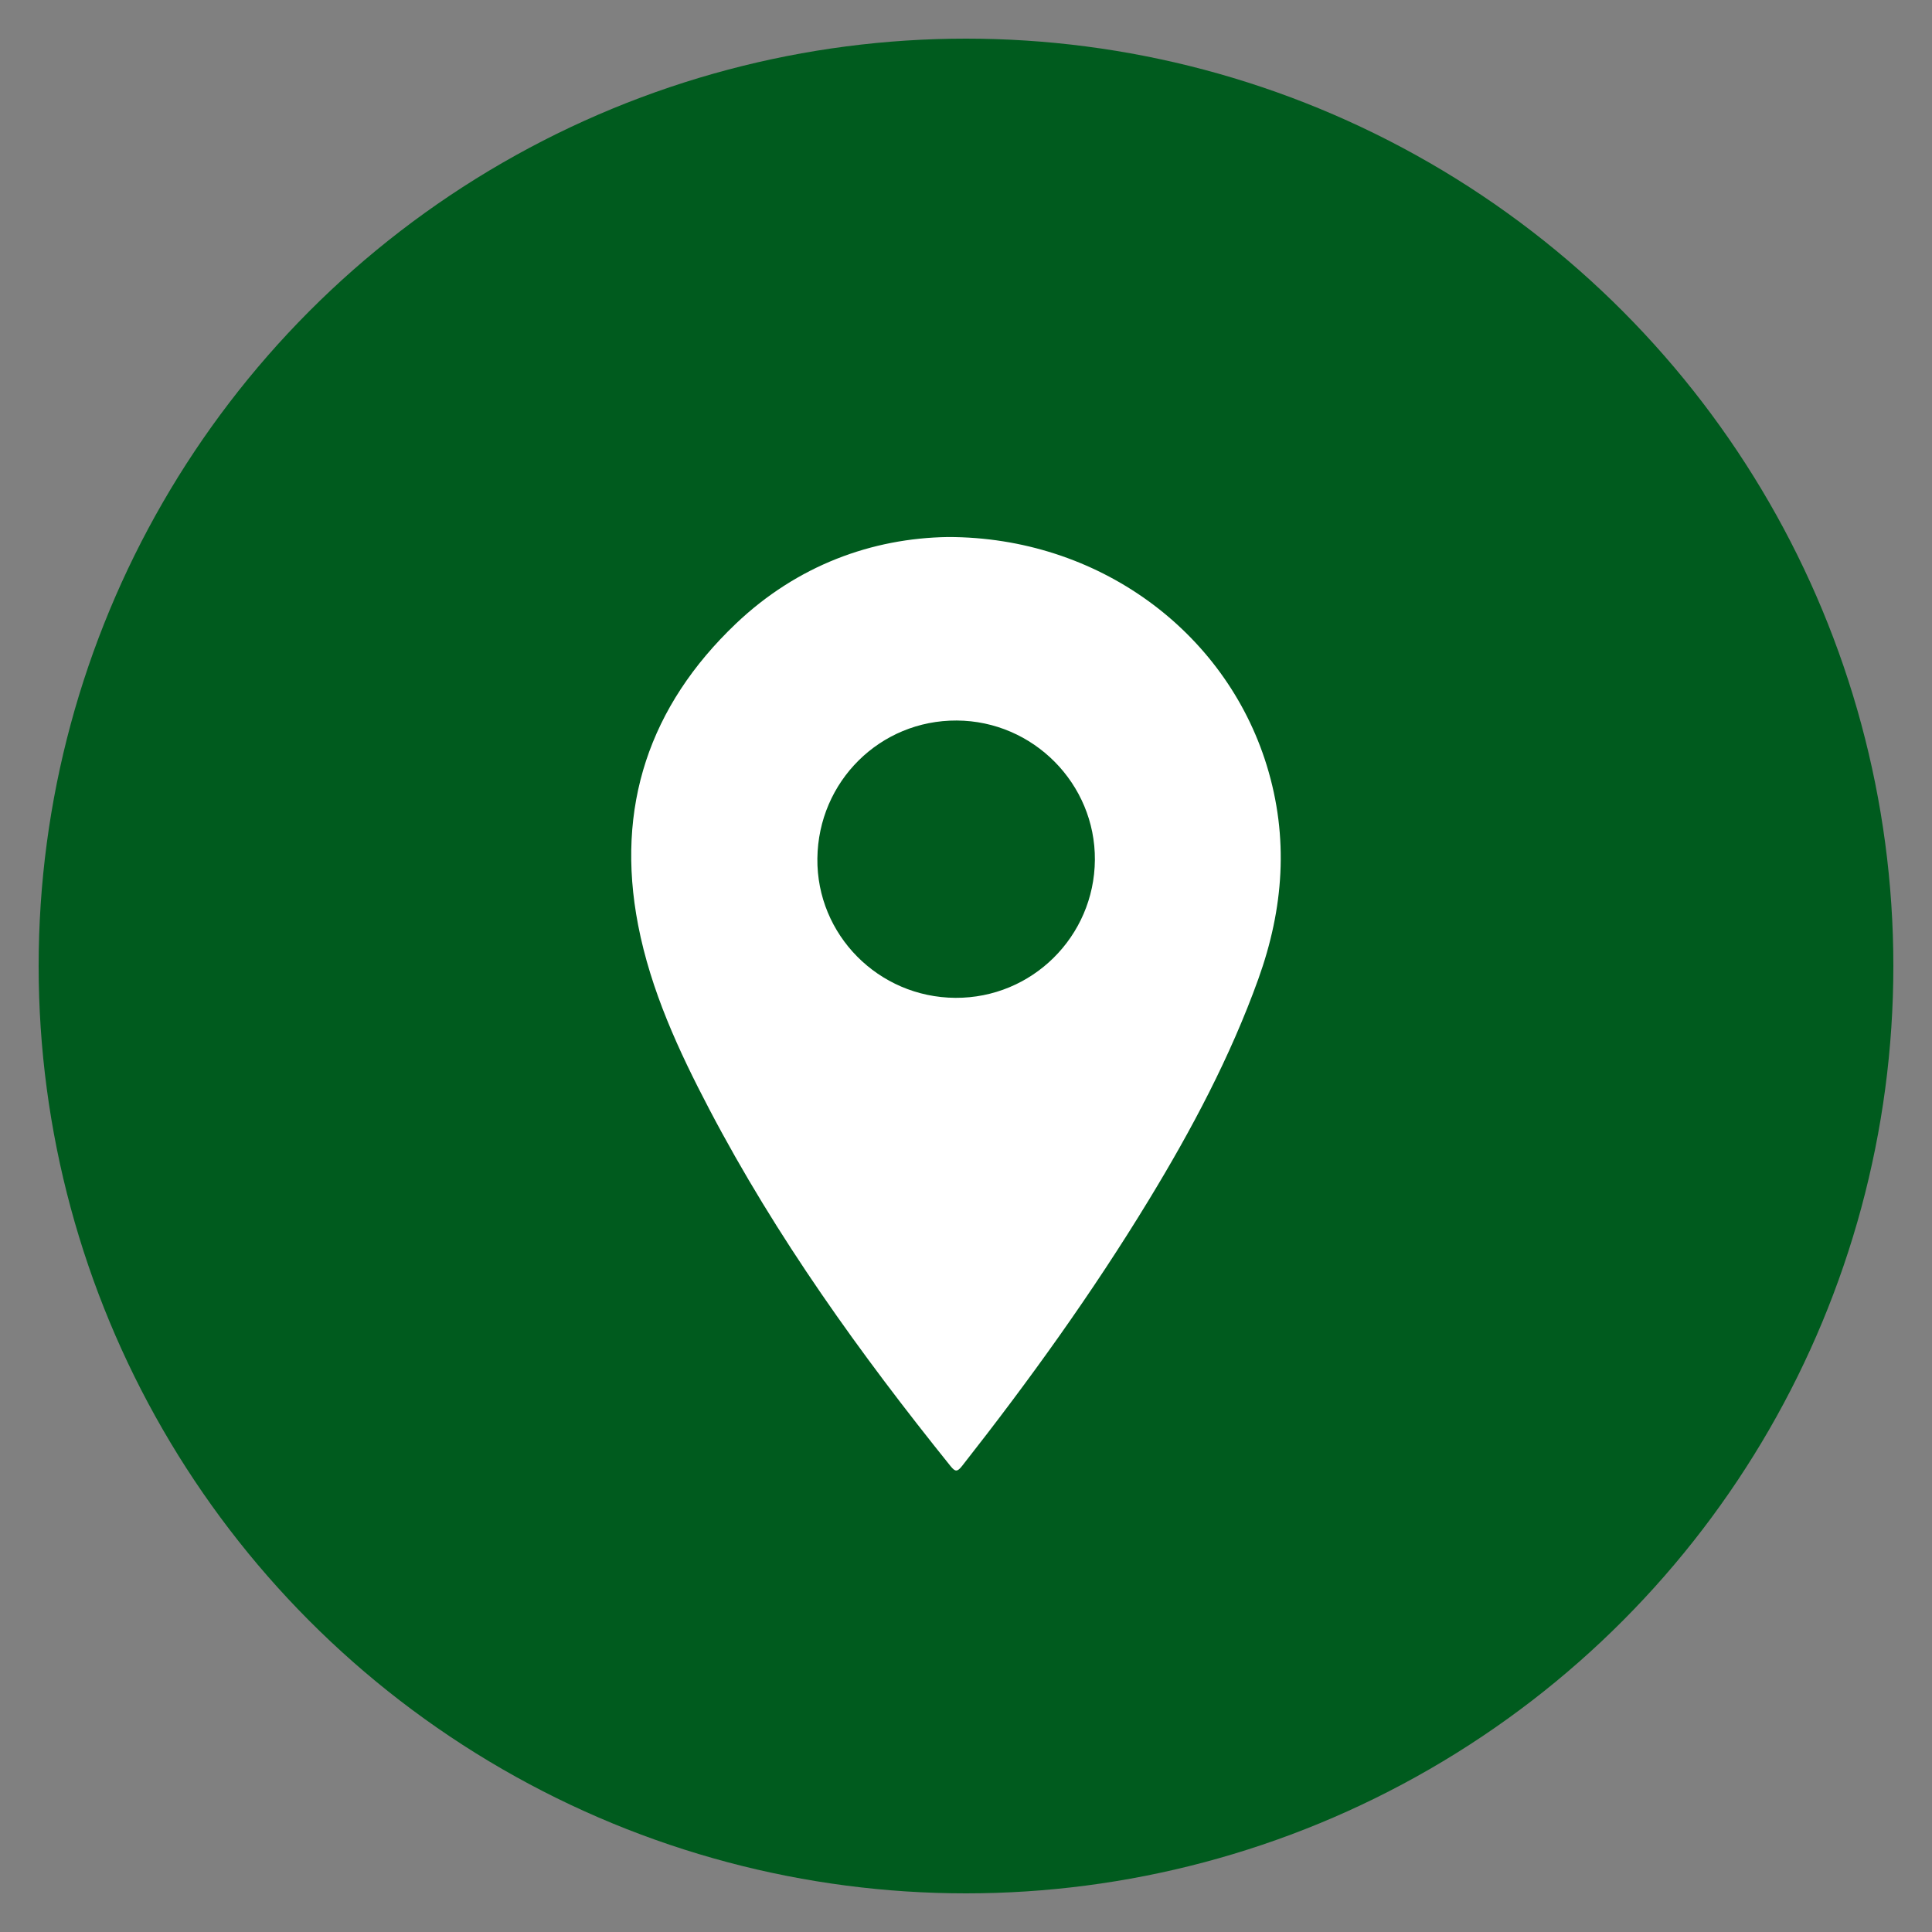 <?xml version="1.0" encoding="utf-8"?>
<!-- Generator: Adobe Illustrator 16.0.2, SVG Export Plug-In . SVG Version: 6.00 Build 0)  -->
<!DOCTYPE svg PUBLIC "-//W3C//DTD SVG 1.1//EN" "http://www.w3.org/Graphics/SVG/1.1/DTD/svg11.dtd">
<svg version="1.1" id="Layer_1" xmlns="http://www.w3.org/2000/svg" xmlns:xlink="http://www.w3.org/1999/xlink" x="0px" y="0px"
	 width="100px" height="100px" viewBox="0 0 100 100" enable-background="new 0 0 100 100" xml:space="preserve">
<rect x="0" y="0" width="100" height="100" fill="#808080" stroke="none"/>
<circle fill="#005B1E" cx="50" cy="50" r="48"/>
<g>
	<path display="none" fill="#FEFEFE" d="M49.928,77.875c-8.477,0-16.954-0.002-25.431,0.008c-0.321,0.001-0.426-0.031-0.426-0.398
		c0.014-16.971,0.013-33.94,0.004-50.911c0-0.318,0.076-0.385,0.387-0.385c16.97,0.009,33.94,0.008,50.91,0.001
		c0.288,0,0.399,0.03,0.399,0.373c-0.013,16.987-0.013,33.974,0,50.959c0.002,0.375-0.146,0.356-0.414,0.356
		C66.881,77.875,58.404,77.875,49.928,77.875z M49.068,27.796c-3.947,0.061-7.809,1.47-10.975,4.484
		c-4.481,4.266-6.243,9.487-5.062,15.601c0.655,3.389,2.095,6.504,3.687,9.538c3.469,6.617,7.806,12.653,12.479,18.461
		c0.245,0.304,0.35,0.321,0.603-0.003c3.47-4.416,6.745-8.968,9.666-13.768c2.218-3.645,4.214-7.398,5.664-11.428
		c1.313-3.648,1.591-7.324,0.437-11.066C63.416,32.65,56.813,27.795,49.068,27.796z"/>
	<path fill="#FFFFFF" d="M49.068,27.796c7.747-0.001,14.348,4.854,16.497,11.819c1.154,3.743,0.877,7.418-0.437,11.066
		c-1.45,4.028-3.446,7.783-5.664,11.428c-2.921,4.8-6.194,9.352-9.666,13.768c-0.254,0.322-0.358,0.307-0.603,0.003
		c-4.673-5.808-9.01-11.844-12.479-18.461c-1.59-3.033-3.031-6.149-3.687-9.538c-1.182-6.114,0.581-11.334,5.062-15.601
		C41.26,29.267,45.121,27.857,49.068,27.796z M49.449,51.648c3.961,0.024,7.191-3.168,7.222-7.139
		c0.029-3.942-3.194-7.195-7.15-7.215c-3.968-0.02-7.169,3.151-7.214,7.143C42.264,48.386,45.472,51.624,49.449,51.648z"/>
	<path display="none" fill="#FDFDFD" d="M49.449,51.648c-3.978-0.024-7.185-3.263-7.142-7.209c0.044-3.993,3.246-7.163,7.214-7.143
		c3.956,0.02,7.179,3.272,7.15,7.215C56.643,48.48,53.41,51.674,49.449,51.648z"/>
</g>
</svg>
